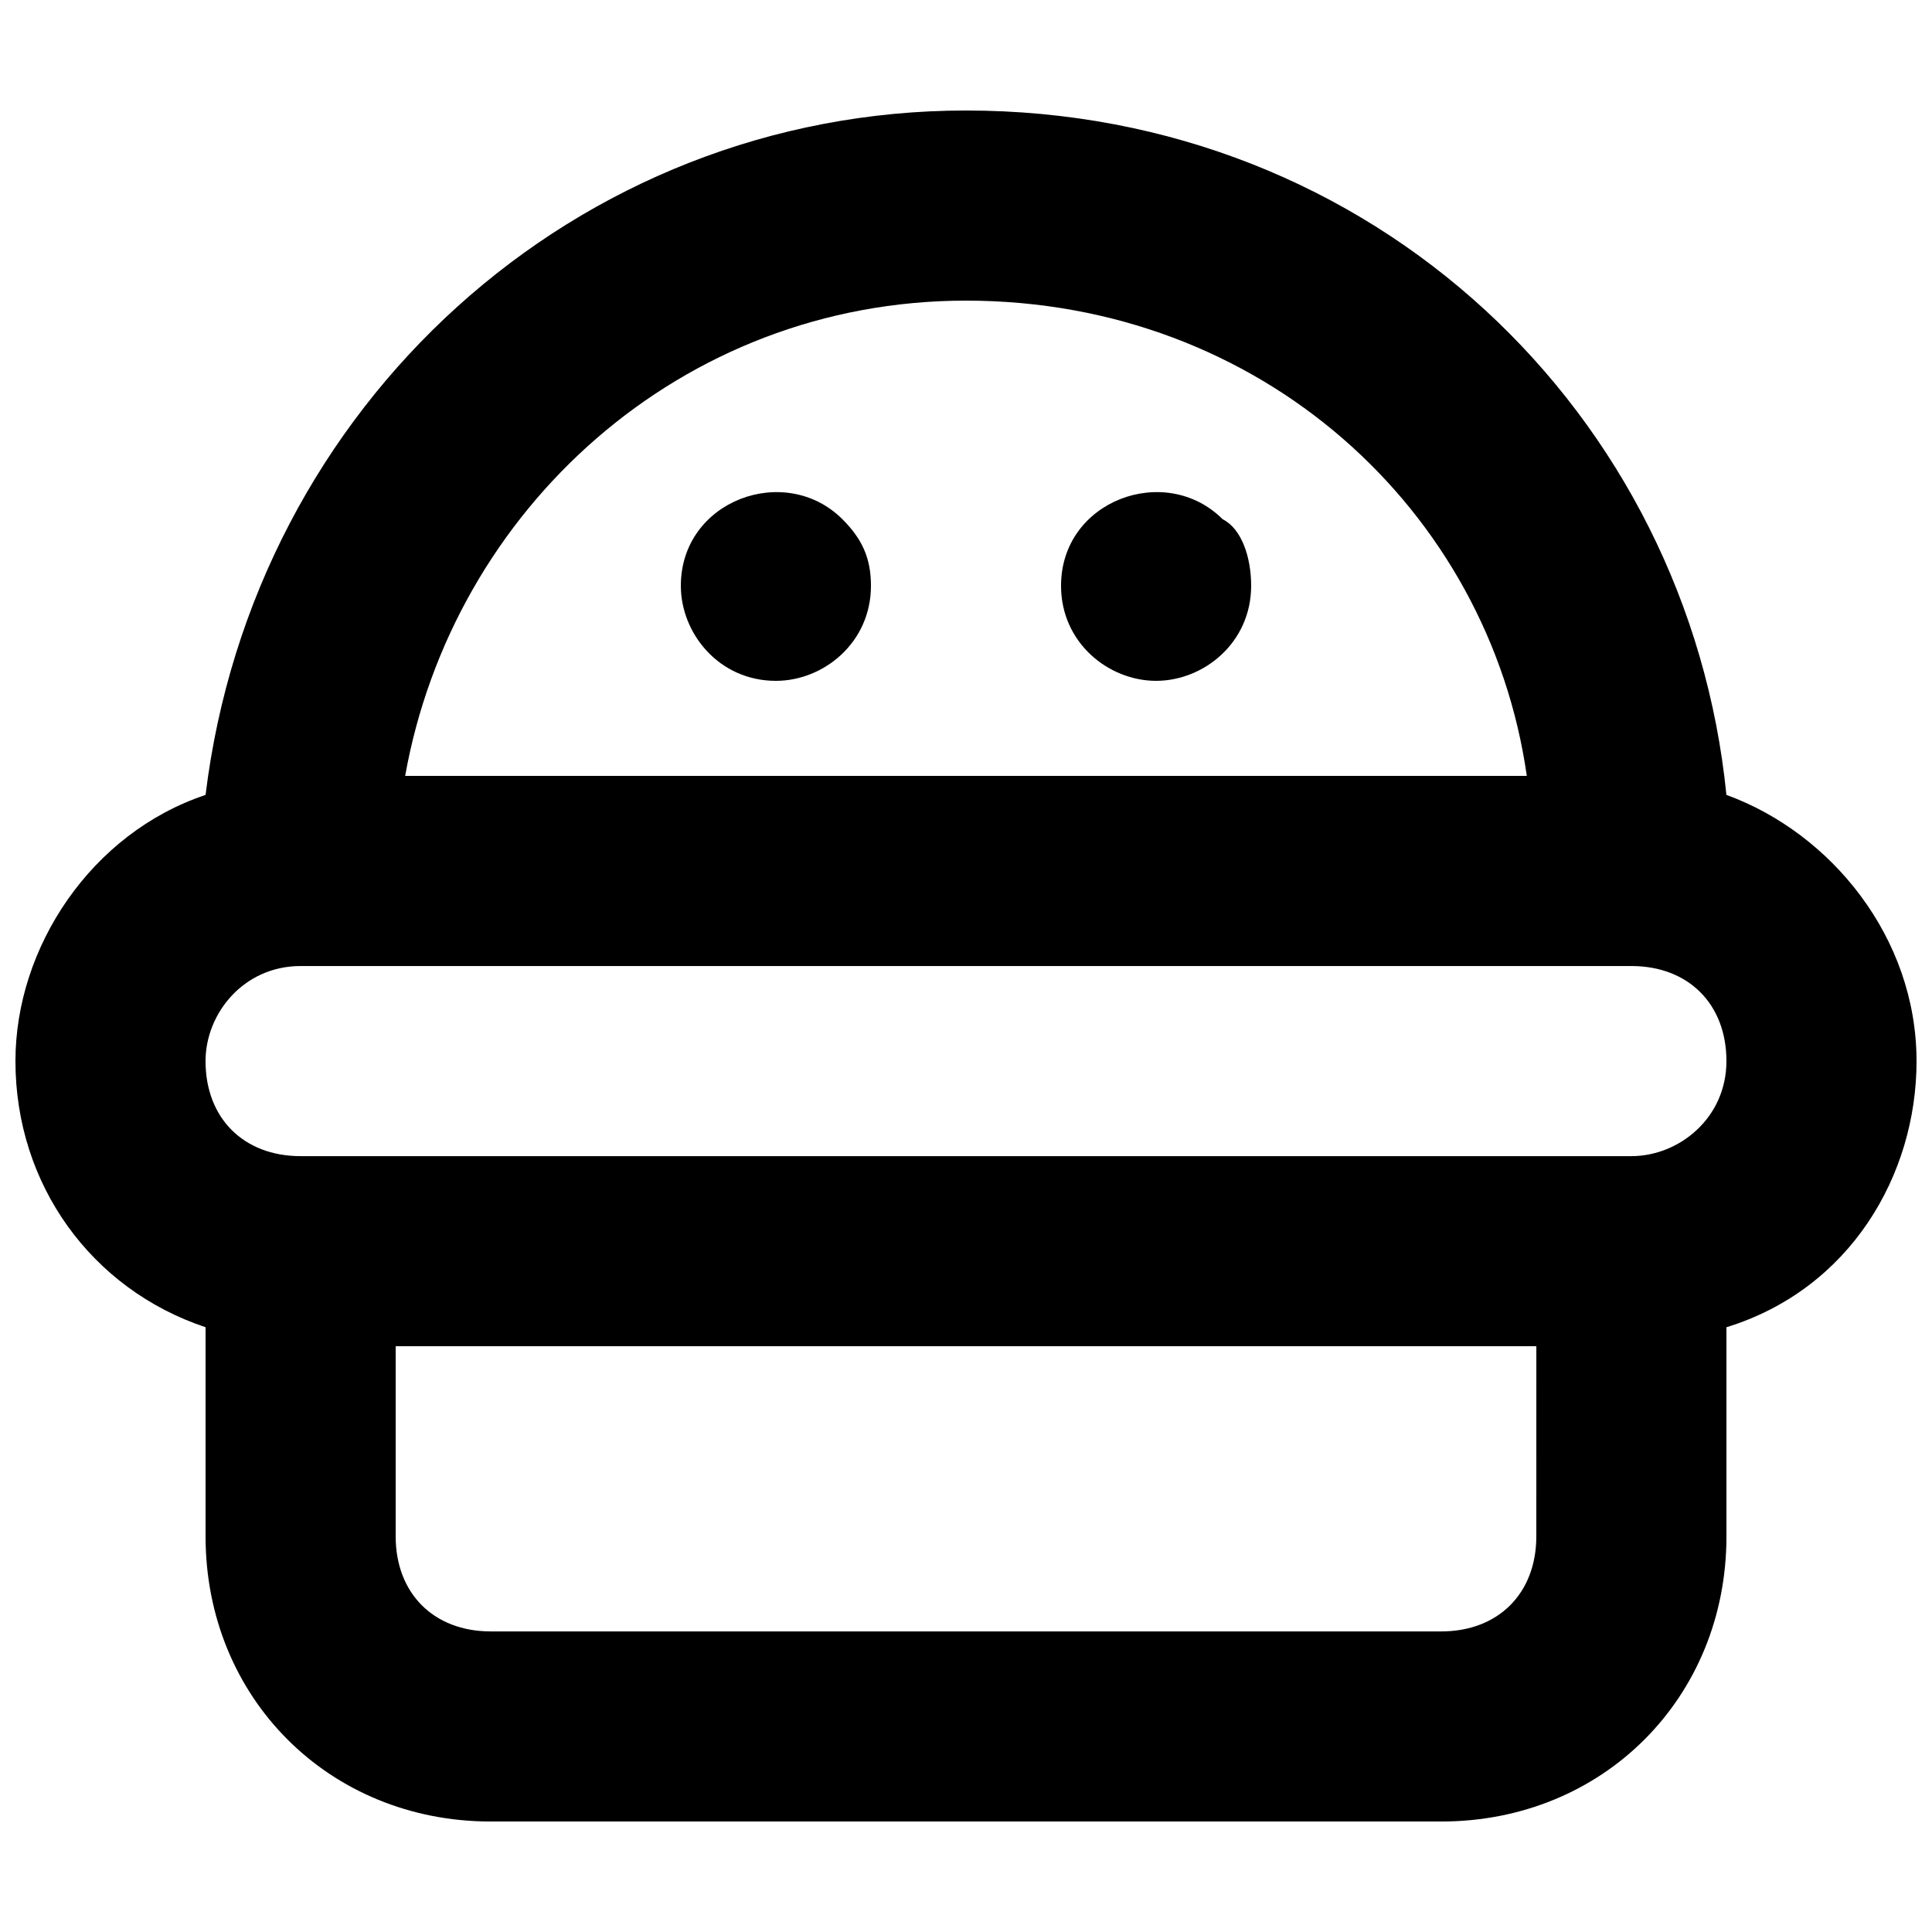 <?xml version="1.0" encoding="UTF-8"?>
<!-- Uploaded to: ICON Repo, www.iconrepo.com, Generator: ICON Repo Mixer Tools -->
<svg width="800px" height="800px" version="1.1" viewBox="144 144 512 512" xmlns="http://www.w3.org/2000/svg">
 <defs>
  <clipPath id="a">
   <path d="m148.09 173h503.81v454h-503.81z"/>
  </clipPath>
 </defs>
 <g clip-path="url(#a)">
  <path d="m651.9 425.19c0-32.746-22.672-60.457-50.383-70.535-10.078-100.76-93.203-181.37-201.52-181.37-103.28 0.004-188.93 78.094-201.52 181.38-30.23 10.074-50.383 40.305-50.383 70.531 0 32.746 20.152 60.457 50.383 70.535v55.418c0 42.824 32.746 75.57 75.57 75.57h251.91c42.824 0 75.57-32.746 75.57-75.57v-55.418c32.746-10.078 50.379-40.305 50.379-70.535zm-251.9-201.52c78.09 0 138.55 55.418 148.62 125.95h-297.25c12.594-70.531 73.051-125.95 148.62-125.95zm151.14 327.48c0 15.113-10.078 25.191-25.191 25.191h-251.9c-15.113 0-25.191-10.078-25.191-25.191v-50.383h302.29zm25.191-100.76h-352.67c-15.113 0-25.191-10.078-25.191-25.191 0-12.594 10.078-25.191 25.191-25.191h352.67c15.113 0 25.191 10.078 25.191 25.191 0 15.117-12.598 25.191-25.191 25.191z"/>
 </g>
 <path d="m324.43 299.24c0 12.594 10.078 25.191 25.191 25.191 12.594 0 25.191-10.078 25.191-25.191 0-7.559-2.519-12.594-7.559-17.633-15.113-15.117-42.824-5.039-42.824 17.633z"/>
 <path d="m468.01 281.6c-15.113-15.113-42.824-5.035-42.824 17.637 0 15.113 12.594 25.191 25.191 25.191 12.594 0 25.191-10.078 25.191-25.191 0-7.559-2.519-15.117-7.559-17.637z"/>
</svg>